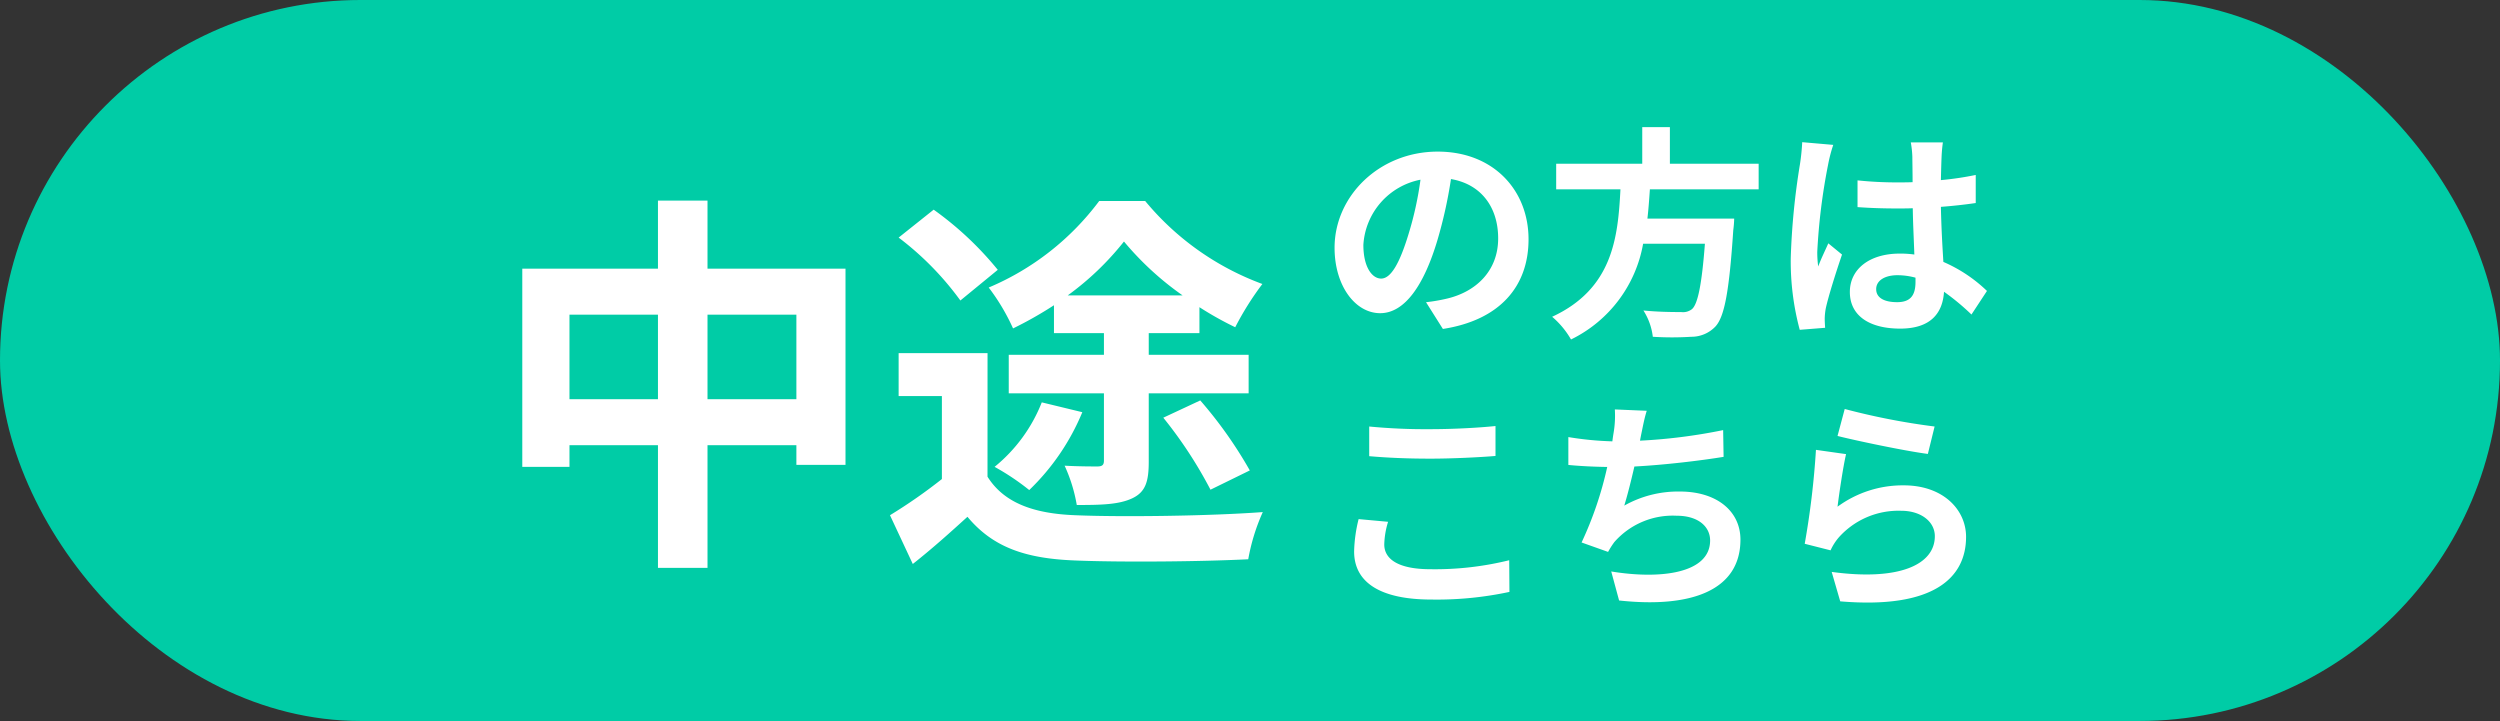 <svg xmlns="http://www.w3.org/2000/svg" width="267" height="77" viewBox="0 0 267 77">
  <rect x="0" y="0" width="267" height="77" fill="#333333" stroke="none"/>
  <g id="グループ_695" data-name="グループ 695" transform="translate(-3667 -384)">
    <rect id="長方形_1340" data-name="長方形 1340" width="267" height="77" rx="38.5" transform="translate(3667 384)" fill="#00cca6"/>
    <path id="パス_545" data-name="パス 545" d="M-18.438-14.364v-9.03h9.492v9.03Zm-14.742,0v-9.03h9.45v9.03Zm14.742-13.944v-7.266H-23.73v7.266H-38.22V-7.14h5.04V-9.45h9.45v13.1h5.292V-9.45h9.492v2.1H-3.7V-28.308Zm38.472,2.856a30.423,30.423,0,0,0,6.006-5.754A32.221,32.221,0,0,0,32.3-25.452Zm-1.47,4.032H23.9v2.31H13.734v4.116H23.9v7.182c0,.462-.168.63-.714.63-.42,0-2.058,0-3.486-.084a16.772,16.772,0,0,1,1.3,4.2c2.6,0,4.494-.042,5.922-.714s1.764-1.806,1.764-3.906v-7.308H39.354V-19.11H28.686v-2.31H34.1v-2.772a35.787,35.787,0,0,0,3.822,2.142,31.431,31.431,0,0,1,2.9-4.62,29.429,29.429,0,0,1-12.516-8.862H23.394a28.591,28.591,0,0,1-11.8,9.24,22.218,22.218,0,0,1,2.6,4.368A41.369,41.369,0,0,0,18.564-24.4ZM30.24-12.39A45.992,45.992,0,0,1,35.28-4.7l4.2-2.058a45.643,45.643,0,0,0-5.292-7.476ZM17.262-14.028a16.8,16.8,0,0,1-5.04,6.888,25.777,25.777,0,0,1,3.7,2.478,24.5,24.5,0,0,0,5.67-8.316Zm-4.7-14.154a35,35,0,0,0-6.846-6.426L1.974-31.626a31.88,31.88,0,0,1,6.594,6.72Zm-1.092,8.9H1.974V-14.7h4.62v8.862A55.827,55.827,0,0,1,1.05-1.974L3.486,3.234c2.226-1.764,4.032-3.4,5.838-5.04,2.73,3.276,6.216,4.452,11.424,4.662,5.04.21,13.482.126,18.564-.126a21.367,21.367,0,0,1,1.554-5.04c-5.586.42-15.12.546-20.034.336-4.41-.168-7.6-1.3-9.366-4.116Z" transform="translate(3761 441)" fill="#fff"/>
    <path id="パス_546" data-name="パス 546" d="M-13.752-8.448c0-5.232-3.744-9.36-9.7-9.36-6.216,0-11.016,4.728-11.016,10.272,0,4.056,2.208,6.984,4.872,6.984,2.616,0,4.68-2.976,6.12-7.824a48.537,48.537,0,0,0,1.44-6.5c3.24.552,5.04,3.024,5.04,6.336,0,3.5-2.4,5.712-5.472,6.432a18.459,18.459,0,0,1-2.232.384l1.8,2.856C-16.848.192-13.752-3.384-13.752-8.448Zm-17.64.6a7.555,7.555,0,0,1,6.1-6.96A36.024,36.024,0,0,1-26.568-9c-.984,3.24-1.92,4.752-2.928,4.752C-30.432-4.248-31.392-5.424-31.392-7.848Zm42.216-5.928v-2.736H1.344v-3.912H-1.608v3.912H-10.8v2.736h6.864C-4.2-8.64-4.752-3.168-11.232-.168A9.124,9.124,0,0,1-9.216,2.256a14.088,14.088,0,0,0,7.7-10.224h6.6C4.752-3.6,4.32-1.512,3.7-.984a1.54,1.54,0,0,1-1.152.312c-.7,0-2.376,0-4.032-.168A6.641,6.641,0,0,1-.48,1.968a32.872,32.872,0,0,0,4.1,0A3.543,3.543,0,0,0,6.216.864C7.176-.192,7.68-2.88,8.112-9.408a11.676,11.676,0,0,0,.1-1.248H-1.056c.12-1.032.192-2.088.264-3.12ZM23.376-3.12c0-.912.912-1.488,2.28-1.488a7.41,7.41,0,0,1,1.92.264v.432c0,1.416-.5,2.184-1.968,2.184C24.336-1.728,23.376-2.136,23.376-3.12ZM30.5-18.792H27.072a10.191,10.191,0,0,1,.168,1.584c0,.5.024,1.488.024,2.664-.552.024-1.128.024-1.68.024a39.99,39.99,0,0,1-4.2-.216v2.856c1.416.1,2.784.144,4.2.144.552,0,1.128,0,1.7-.024.024,1.7.12,3.456.168,4.944a10.677,10.677,0,0,0-1.56-.1c-3.264,0-5.328,1.68-5.328,4.1,0,2.52,2.064,3.912,5.376,3.912,3.24,0,4.536-1.632,4.68-3.936A25.174,25.174,0,0,1,33.552-.408l1.656-2.52a15.707,15.707,0,0,0-4.656-3.1c-.1-1.632-.216-3.552-.264-5.88,1.32-.1,2.568-.24,3.72-.408v-3a32.883,32.883,0,0,1-3.72.552c.024-1.056.048-1.944.072-2.472A15.028,15.028,0,0,1,30.5-18.792Zm-11.712.264-3.312-.288a22.894,22.894,0,0,1-.24,2.352,76.006,76.006,0,0,0-.984,10.008,28.189,28.189,0,0,0,.96,7.68l2.712-.216C17.9.672,17.88.264,17.88.024A6.7,6.7,0,0,1,18-1.1c.288-1.3,1.056-3.744,1.728-5.712l-1.464-1.2c-.36.816-.768,1.632-1.08,2.472a11.344,11.344,0,0,1-.1-1.56,64.066,64.066,0,0,1,1.152-9.288A15.583,15.583,0,0,1,18.792-18.528Z" transform="translate(3844 418)" fill="#fff"/>
    <path id="パス_544" data-name="パス 544" d="M-30.768-17.448v3.168c1.944.168,4.032.264,6.552.264,2.28,0,5.256-.144,6.936-.288V-17.5c-1.848.192-4.584.336-6.96.336A62.959,62.959,0,0,1-30.768-17.448Zm2.016,10.176L-31.9-7.56a15.526,15.526,0,0,0-.48,3.456c0,3.288,2.76,5.136,8.256,5.136A36.983,36.983,0,0,0-15.792.216l-.024-3.384a32.954,32.954,0,0,1-8.424.96c-3.456,0-4.92-1.1-4.92-2.64A8.843,8.843,0,0,1-28.752-7.272ZM-1.128-19.128l-3.408-.144a10.883,10.883,0,0,1-.12,2.424c-.048.288-.1.624-.144.984a34.3,34.3,0,0,1-4.7-.456v2.976c1.224.12,2.64.192,4.152.216A38.405,38.405,0,0,1-8.088-5.064l2.832,1.008a8.87,8.87,0,0,1,.672-1.056A8.3,8.3,0,0,1,2.064-7.92c2.352,0,3.576,1.2,3.576,2.64C5.64-1.752.336-1.1-4.92-1.968l.84,3.1c7.752.84,12.96-1.1,12.96-6.5,0-3.072-2.568-5.136-6.456-5.136A11.694,11.694,0,0,0-3.528-9c.36-1.176.744-2.712,1.08-4.176,3.216-.168,7.032-.624,9.528-1.032l-.048-2.856a58.765,58.765,0,0,1-8.88,1.128c.048-.264.1-.528.144-.744C-1.536-17.472-1.392-18.288-1.128-19.128Zm21.144-.192-.768,2.88c1.872.48,7.224,1.608,9.648,1.92l.72-2.928A73.458,73.458,0,0,1,20.016-19.32ZM20.16-14.5l-3.216-.456a88.541,88.541,0,0,1-1.2,10.032l2.76.7a5.815,5.815,0,0,1,.888-1.392,8.544,8.544,0,0,1,6.672-2.832c2.088,0,3.576,1.152,3.576,2.712,0,3.048-3.816,4.8-11.016,3.816l.912,3.144c9.984.84,13.44-2.52,13.44-6.888,0-2.9-2.448-5.5-6.648-5.5a11.748,11.748,0,0,0-7.08,2.28C19.416-10.248,19.848-13.176,20.16-14.5Z" transform="translate(3844 447)" fill="#fff"/>
  </g>
</svg>
